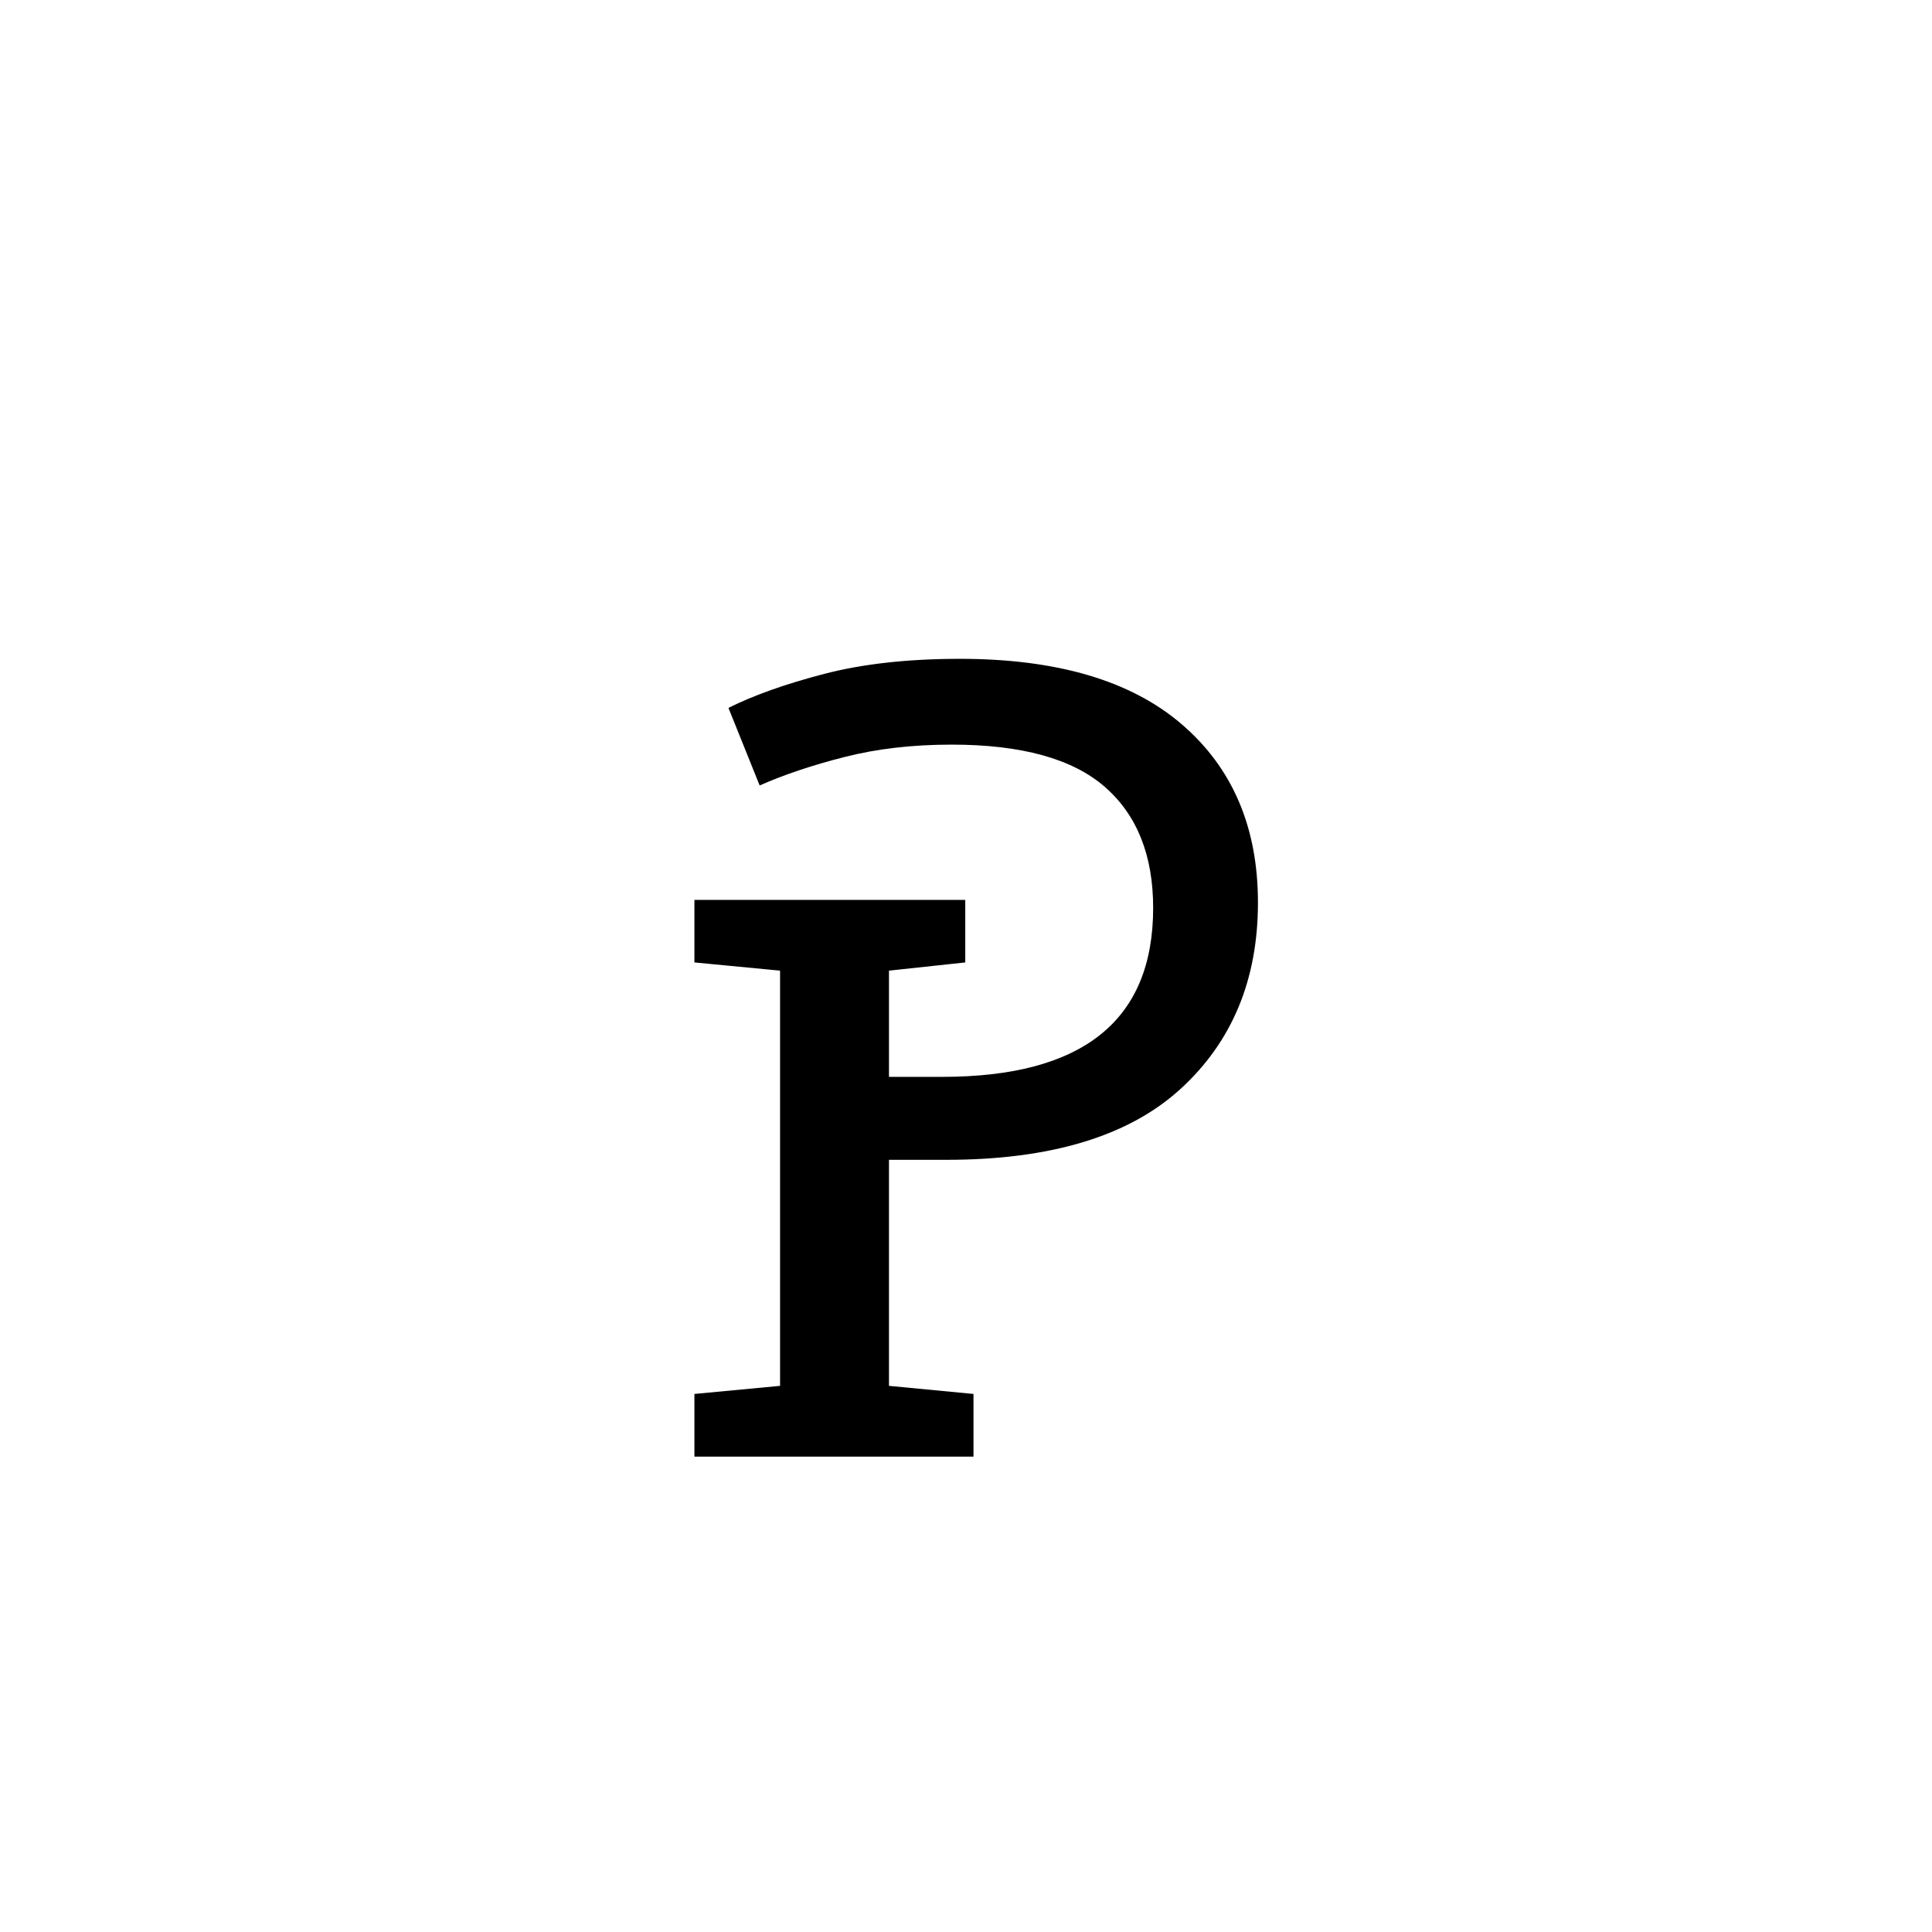 <?xml version="1.0" encoding="UTF-8"?>
<svg xmlns="http://www.w3.org/2000/svg" xmlns:xlink="http://www.w3.org/1999/xlink" width="212.88pt" height="212.88pt" viewBox="0 0 212.88 212.88" version="1.1">
<defs>
<g>
<symbol overflow="visible" id="glyph0-0">
<path style="stroke:none;" d=""/>
</symbol>
<symbol overflow="visible" id="glyph0-1">
<path style="stroke:none;" d="M 8.406 0 L 8.406 -6.906 L 17.844 -7.797 L 17.844 -53.547 L 8.406 -54.453 L 8.406 -61.344 L 38.25 -61.344 L 38.25 -54.453 L 29.844 -53.547 L 29.844 -41.844 L 35.703 -41.844 C 51.203 -41.844 58.953 -48.047 58.953 -60.453 C 58.953 -66.254 57.176 -70.703 53.625 -73.797 C 50.07 -76.898 44.445 -78.453 36.75 -78.453 C 32.445 -78.453 28.52 -78 24.969 -77.094 C 21.426 -76.195 18.301 -75.148 15.594 -73.953 L 12.156 -82.5 C 14.945 -83.895 18.469 -85.145 22.719 -86.25 C 26.969 -87.352 31.945 -87.906 37.656 -87.906 C 48.352 -87.906 56.5 -85.504 62.094 -80.703 C 67.695 -75.898 70.5 -69.348 70.5 -61.047 C 70.5 -52.547 67.648 -45.695 61.953 -40.5 C 56.254 -35.301 47.656 -32.703 36.156 -32.703 L 29.844 -32.703 L 29.844 -7.797 L 39.156 -6.906 L 39.156 0 Z M 8.406 0 "/>
</symbol>
</g>
</defs>
<g id="surface531">
<g clip-path="url(#clip1)" clip-rule="nonzero">
<rect x="0" y="0" width="212.88" height="212.88" style="fill:rgb(100%,100%,100%);fill-opacity:0;stroke:none;"/>
</g>
<g style="fill:rgb(0%,0%,0%);fill-opacity:1;">
  <use xlink:href="#glyph0-1" x="68.109" y="160.5"/>
</g>
</g>
</svg>
